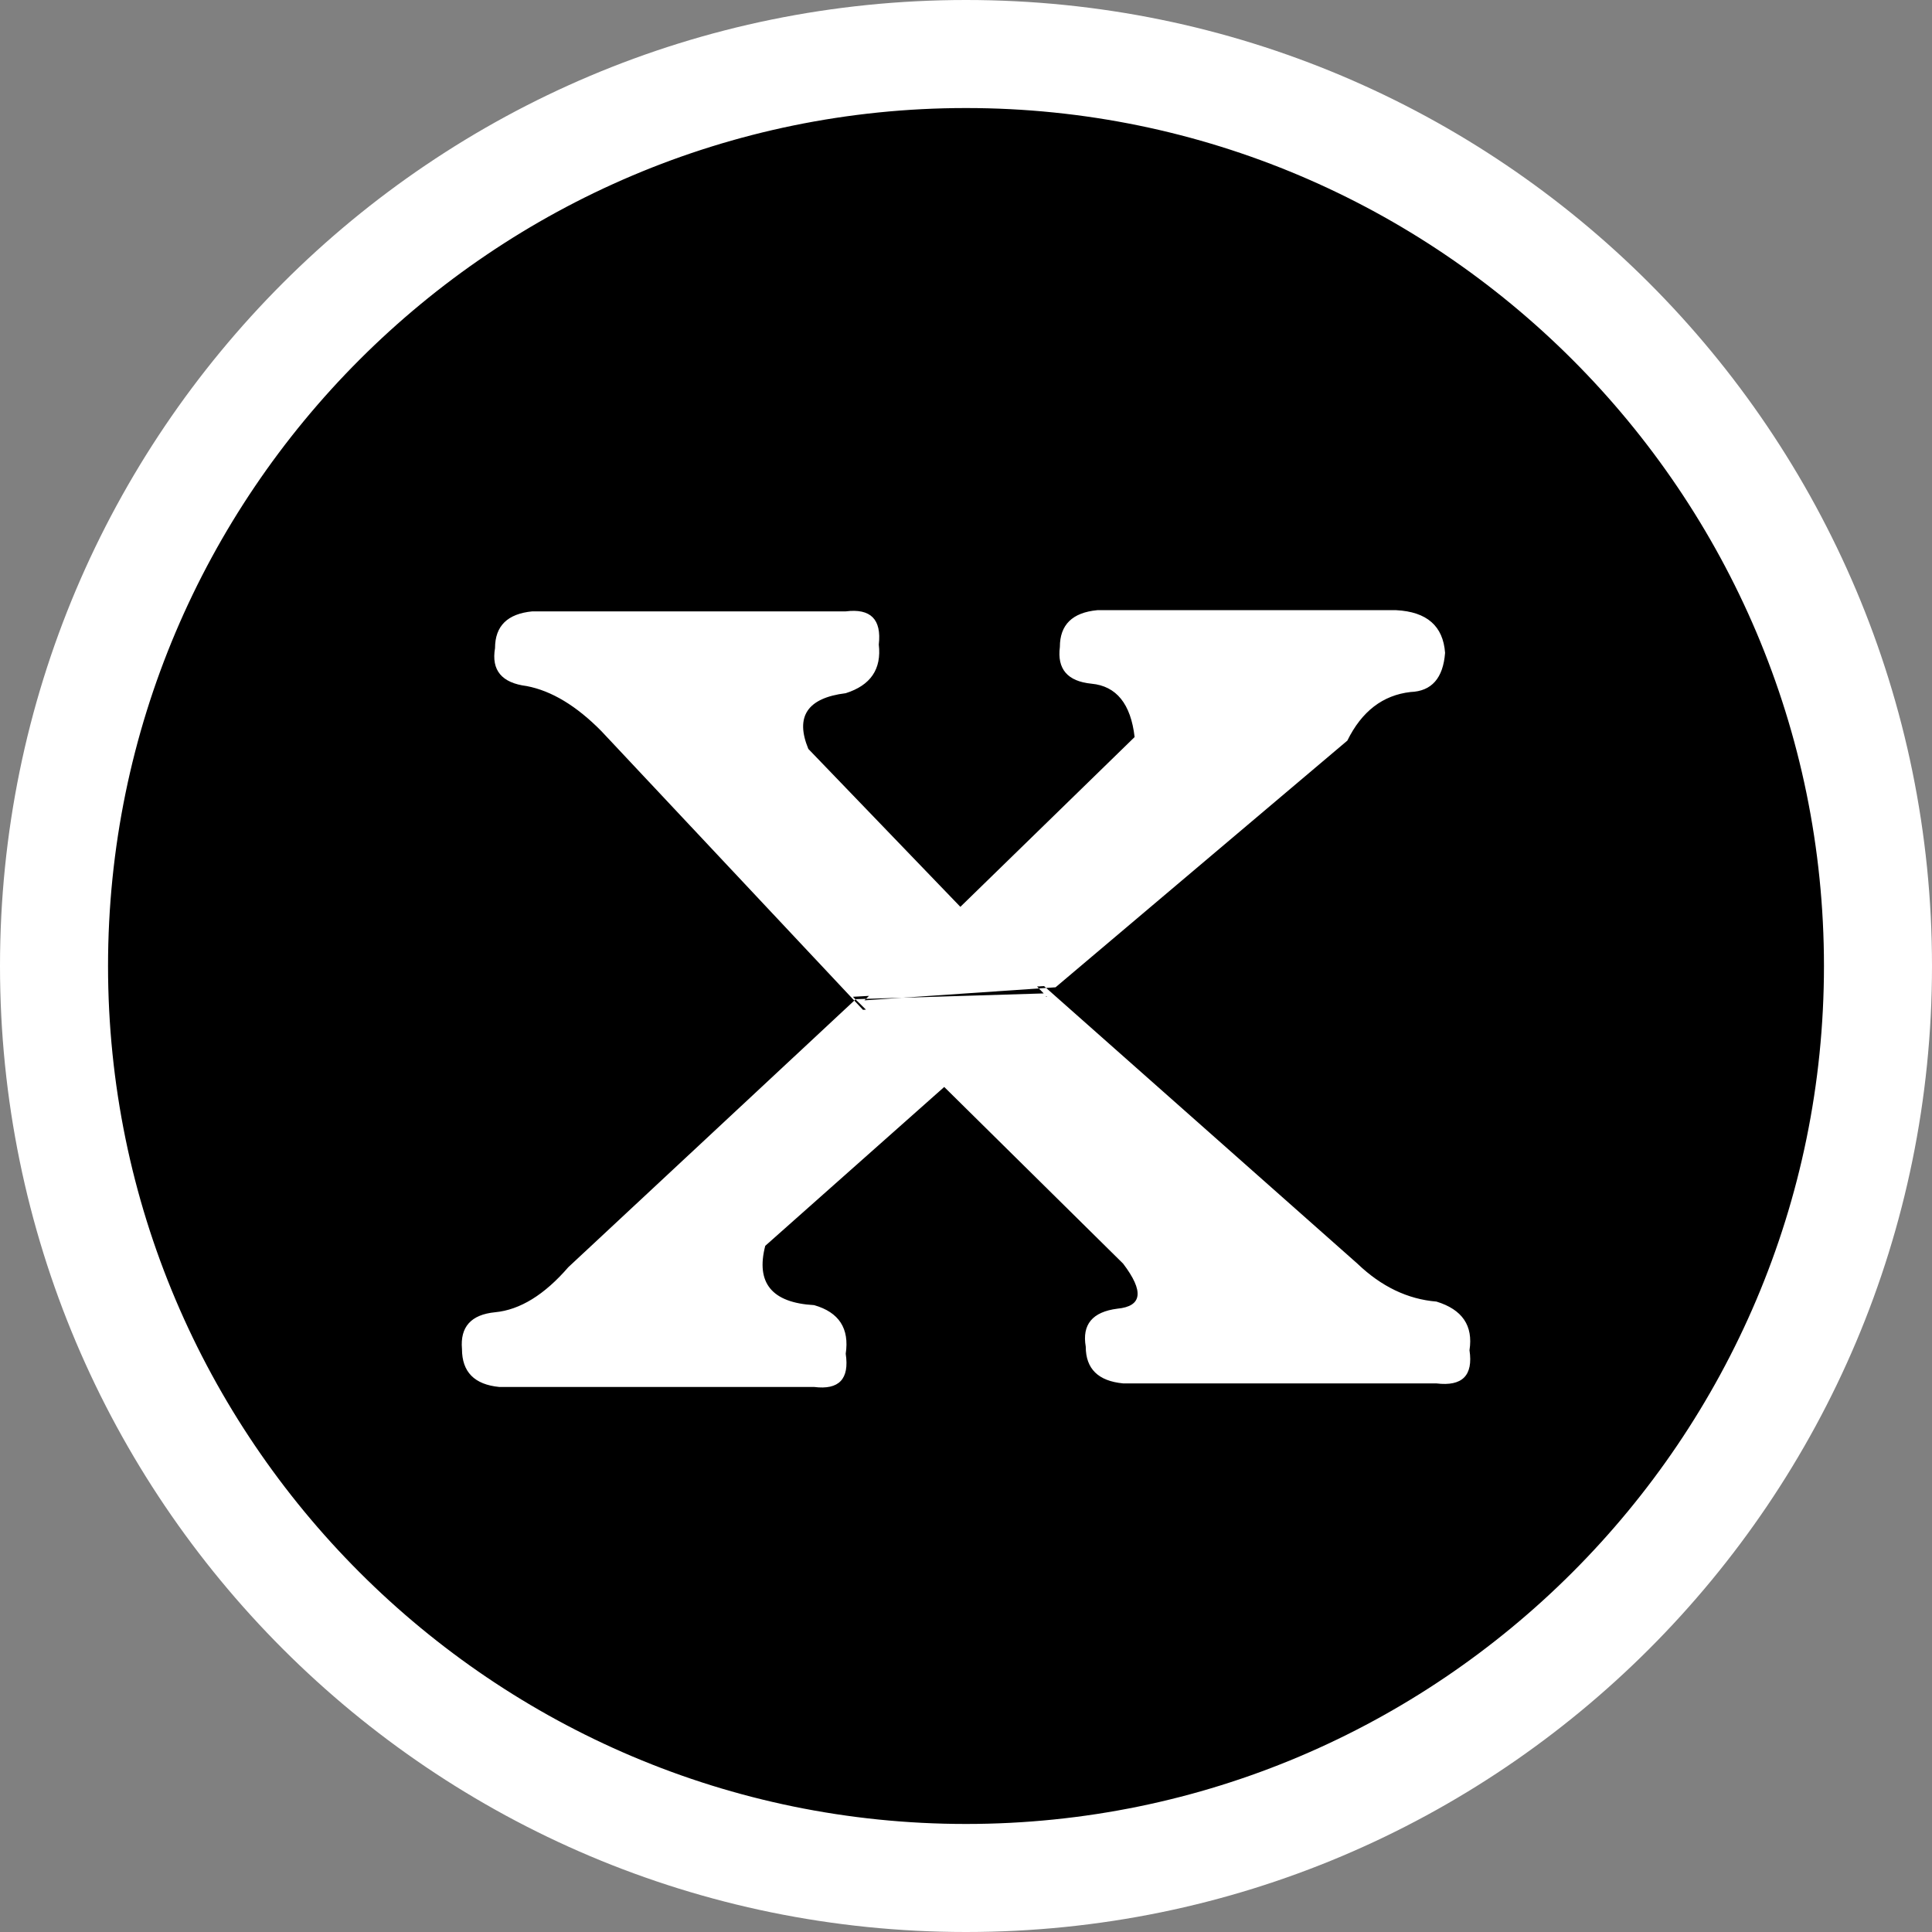 <?xml version="1.0" encoding="utf-8"?>
<!-- Generator: Adobe Illustrator 14.0.0, SVG Export Plug-In . SVG Version: 6.00 Build 43363)  -->
<!DOCTYPE svg PUBLIC "-//W3C//DTD SVG 1.1//EN" "http://www.w3.org/Graphics/SVG/1.1/DTD/svg11.dtd">
<svg version="1.1" id="Ebene_1" xmlns="http://www.w3.org/2000/svg" xmlns:xlink="http://www.w3.org/1999/xlink" x="0px" y="0px"
	 width="178.824px" height="178.824px" viewBox="4.706 7.101 178.824 178.824" enable-background="new 4.706 7.101 178.824 178.824"
	 xml:space="preserve">
<rect x="4.706" y="7.101" width="178.824" height="178.824" fill="#808080" stroke="none"/>
<g>
	<path d="M94.118,180.925c-46.545,0-84.412-37.867-84.412-84.412c0-46.545,37.867-84.412,84.412-84.412s84.412,37.867,84.412,84.412
		C178.53,143.058,140.663,180.925,94.118,180.925L94.118,180.925z"/>
	<path fill="#FFFFFF" d="M94.118,17.101c43.788,0,79.412,35.624,79.412,79.412c0,43.788-35.624,79.412-79.412,79.412
		s-79.412-35.624-79.412-79.412C14.706,52.725,50.33,17.101,94.118,17.101 M94.118,7.101c-49.381,0-89.412,40.031-89.412,89.412
		c0,49.38,40.031,89.412,89.412,89.412s89.412-40.031,89.412-89.412C183.53,47.132,143.499,7.101,94.118,7.101L94.118,7.101z"/>
</g>
<g>
	<path fill="#FFFFFF" d="M50.925,135.478c-2.307-0.221-3.459-1.391-3.459-3.514c-0.18-2.047,0.842-3.184,3.061-3.402
		c2.305-0.219,4.566-1.609,6.783-4.172l26.607-24.807l17.959-0.549l-26.34,23.381c-0.889,3.439,0.619,5.268,4.523,5.488
		c2.305,0.658,3.279,2.158,2.926,4.5c0.354,2.344-0.621,3.365-2.926,3.074H50.925z M53.985,63.688
		c-2.309,0.219-3.459,1.355-3.459,3.402c-0.355,2.049,0.619,3.221,2.926,3.512c2.305,0.439,4.611,1.83,6.918,4.172l24.213,25.797
		l17.027-1.209L79.526,76.421c-1.242-3-0.088-4.719,3.459-5.158c2.307-0.73,3.326-2.232,3.061-4.502
		c0.266-2.34-0.754-3.363-3.061-3.072H53.985z M108.661,135.147c-2.307-0.219-3.459-1.354-3.459-3.402
		c-0.355-2.049,0.619-3.221,2.928-3.514c2.305-0.219,2.48-1.607,0.531-4.17l-25.01-24.699l17.693-0.988l29.002,25.688
		c2.215,2.123,4.656,3.293,7.316,3.512c2.395,0.732,3.412,2.232,3.059,4.5c0.354,2.344-0.664,3.365-3.059,3.074H108.661z
		 M106.266,63.579c-2.307,0.219-3.459,1.354-3.459,3.402c-0.266,2.049,0.709,3.184,2.928,3.402c2.305,0.219,3.635,1.867,3.99,4.939
		l-25.01,24.369l17.693-1.207l27.006-22.832c1.33-2.707,3.279-4.207,5.854-4.5c1.949-0.072,3.014-1.281,3.193-3.623
		c-0.18-2.486-1.688-3.805-4.523-3.951H106.266z"/>
</g>
</svg>
